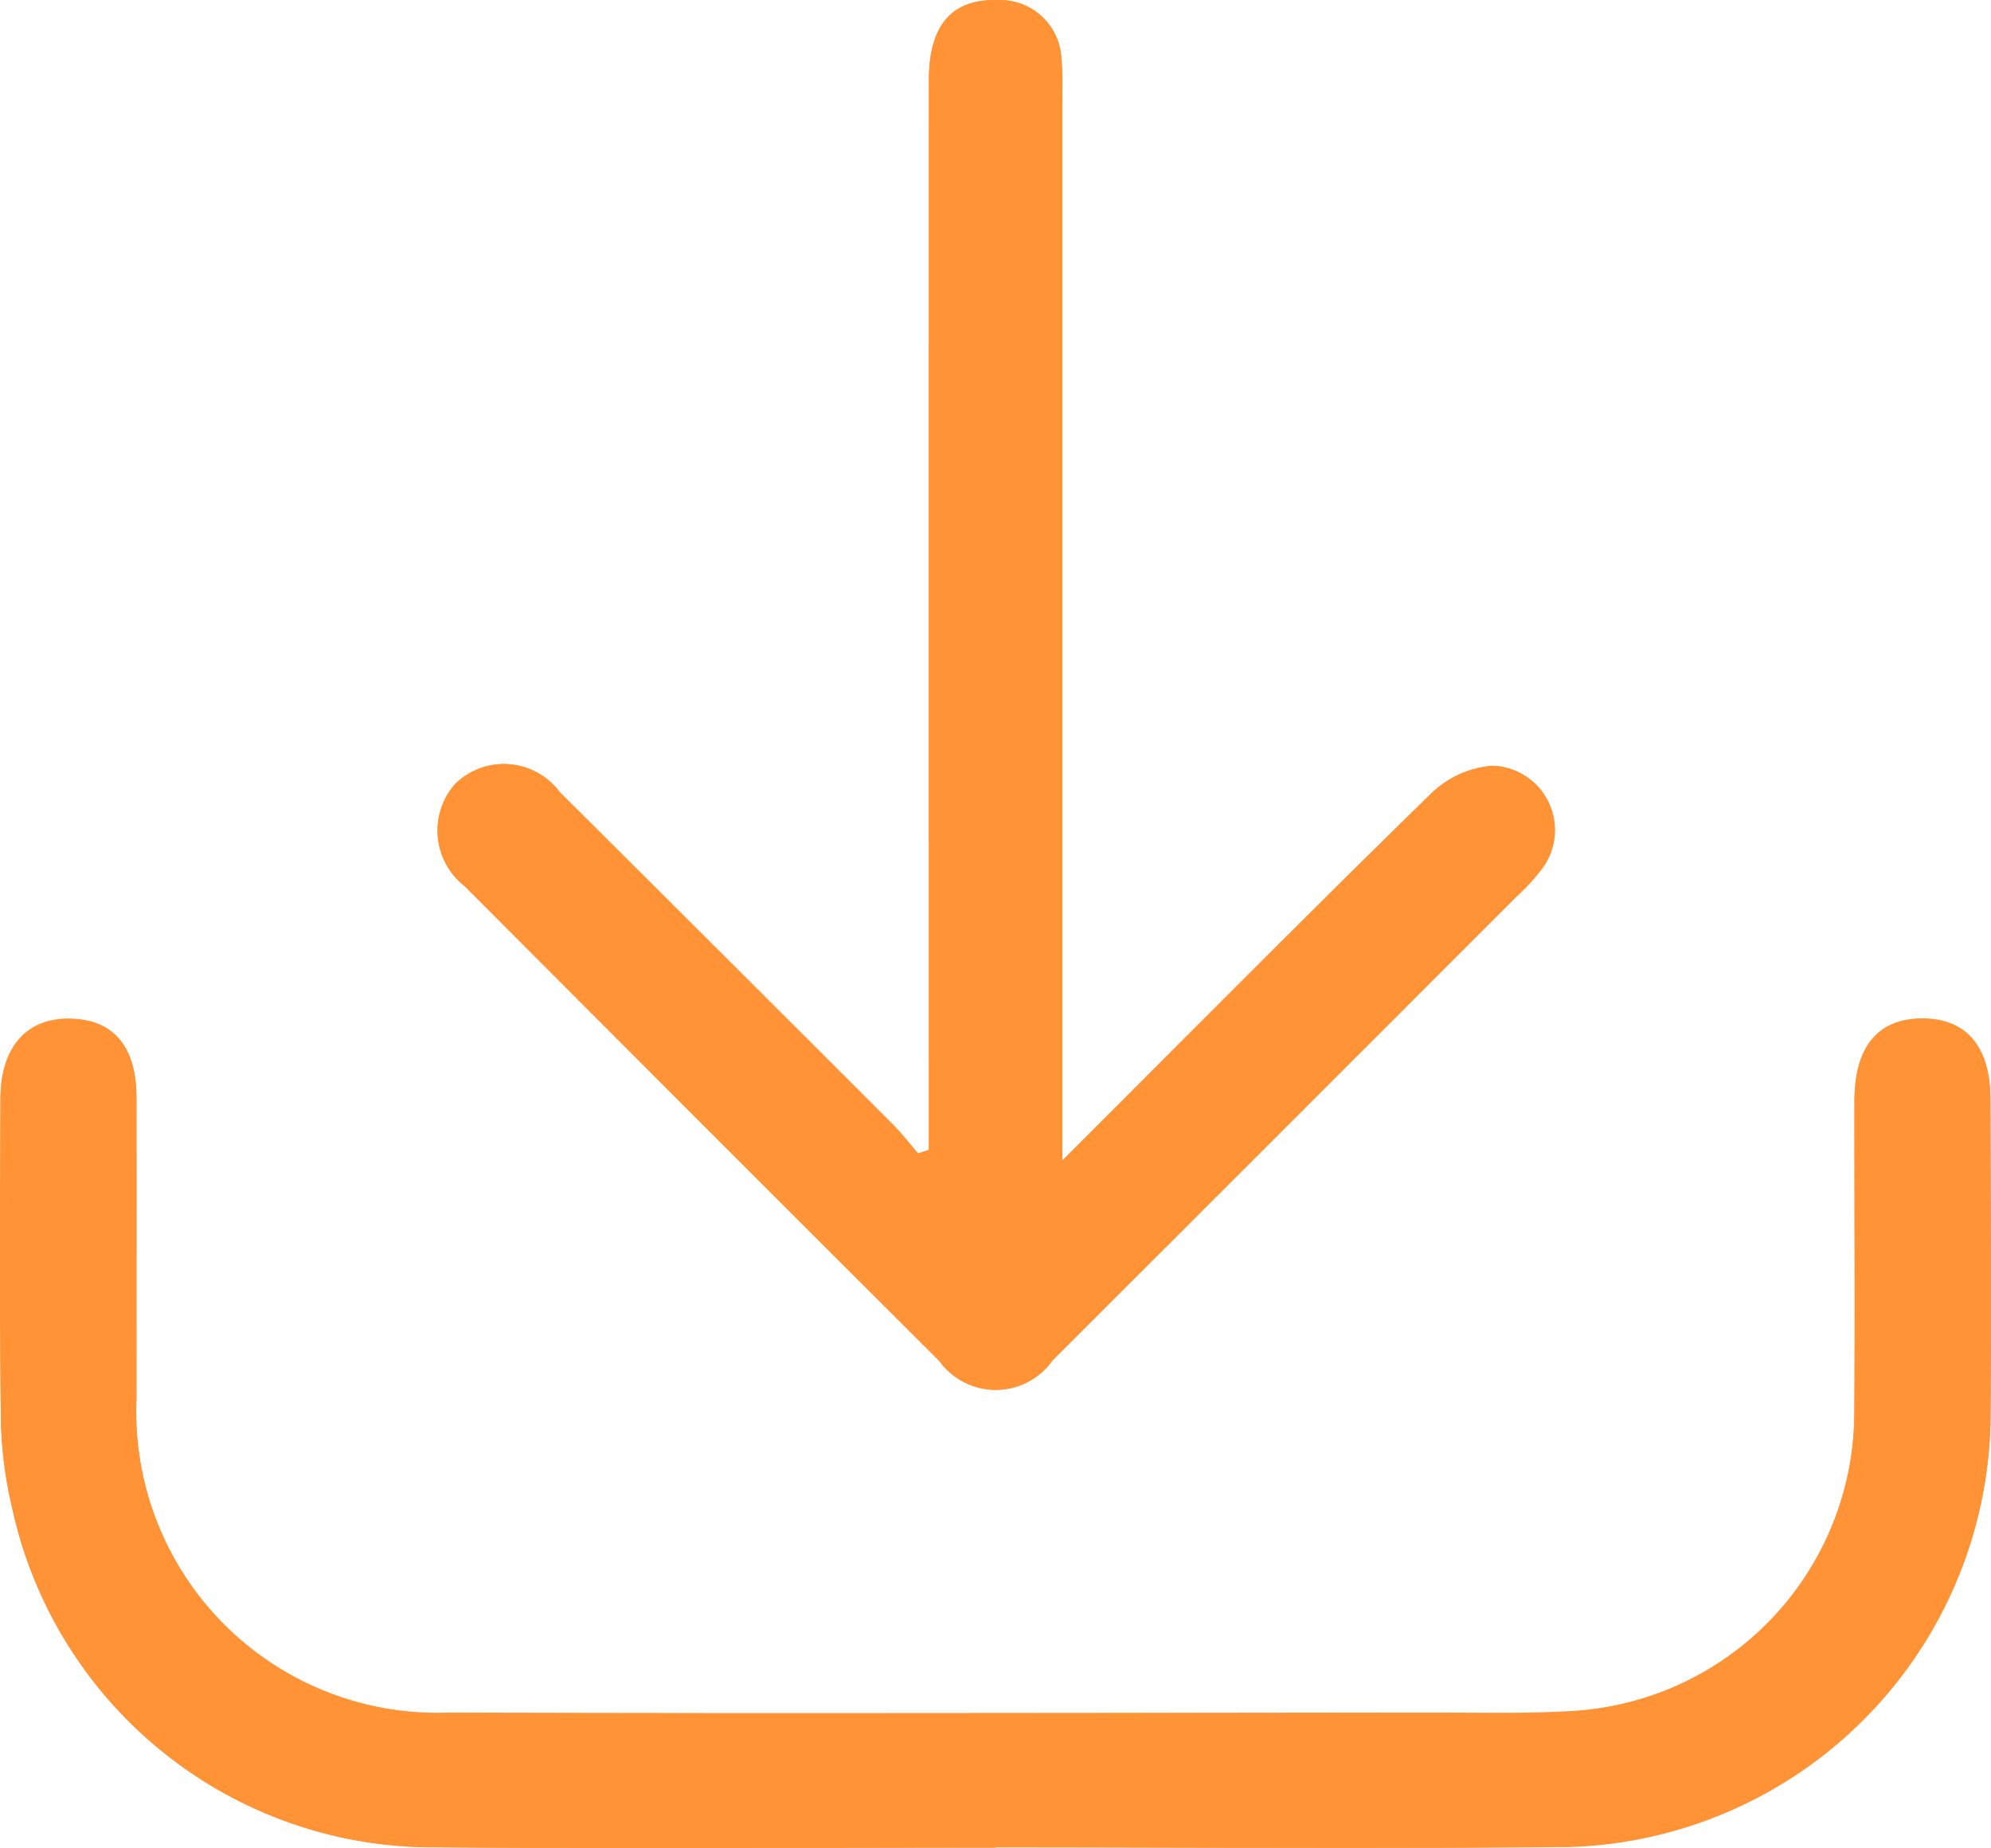 <svg xmlns="http://www.w3.org/2000/svg" xmlns:xlink="http://www.w3.org/1999/xlink" width="43.333" height="40.228" viewBox="0 0 43.333 40.228">
  <defs>
    <clipPath id="clip-path">
      <rect id="Rechteck_69" data-name="Rechteck 69" width="43.333" height="40.228" fill="#ff9336"/>
    </clipPath>
  </defs>
  <g id="Gruppe_20" data-name="Gruppe 20" transform="translate(0 0)">
    <g id="Gruppe_19" data-name="Gruppe 19" transform="translate(0 0)" clip-path="url(#clip-path)">
      <path id="Pfad_35" data-name="Pfad 35" d="M21.667,40.218v0c4.156,0,8.313.032,12.467-.009a9.451,9.451,0,0,0,9.184-9.188c.028-2.364.011-4.728,0-7.092,0-1.132-.519-1.742-1.457-1.752-.98-.011-1.5.6-1.5,1.793,0,2.278.013,4.556,0,6.833a6.517,6.517,0,0,1-6.09,6.45c-1.035.066-2.077.038-3.115.038-7.127,0-14.256.018-21.385,0a6.557,6.557,0,0,1-6.8-6.82c0-2.19,0-4.382,0-6.572,0-1.134-.517-1.718-1.484-1.717-.92,0-1.472.641-1.475,1.746-.007,2.335-.019,4.67.009,7a8.918,8.918,0,0,0,.24,1.88,9.373,9.373,0,0,0,9.2,7.408c4.068.031,8.137.007,12.207.007M23.122,25.26V24.035q0-10.9,0-21.8c0-.317.012-.636-.019-.951A1.334,1.334,0,0,0,21.74,0c-1.013-.034-1.519.532-1.519,1.744q-.007,11.162,0,22.321v.965l-.238.078c-.187-.217-.362-.445-.564-.646q-3.611-3.612-7.23-7.215a1.514,1.514,0,0,0-2.277-.185,1.532,1.532,0,0,0,.2,2.222Q15.273,24.464,20.45,29.63a1.509,1.509,0,0,0,2.456-.011q5.051-5.049,10.1-10.1a4.41,4.41,0,0,0,.58-.639,1.4,1.4,0,0,0-1.1-2.209,2.152,2.152,0,0,0-1.337.606c-2.619,2.56-5.2,5.162-8.023,7.985" transform="translate(0 0.001)" fill="#ff9336"/>
      <path id="Pfad_36" data-name="Pfad 36" d="M21.668,36.773c-4.069,0-8.139.025-12.208-.007a9.371,9.371,0,0,1-9.2-7.408,8.917,8.917,0,0,1-.24-1.879C-.01,25.144,0,22.808.009,20.473c0-1.106.554-1.744,1.474-1.745.967,0,1.481.583,1.485,1.716.006,2.19,0,4.382,0,6.572a6.556,6.556,0,0,0,6.8,6.82c7.129.022,14.256.007,21.385,0,1.038,0,2.08.028,3.115-.038a6.516,6.516,0,0,0,6.089-6.45c.019-2.277,0-4.555.006-6.831,0-1.19.521-1.8,1.5-1.793.938.009,1.455.619,1.457,1.751,0,2.364.022,4.729,0,7.092a9.455,9.455,0,0,1-9.184,9.189c-4.156.04-8.311.008-12.467.008Z" transform="translate(0 3.446)" fill="#ff9336"/>
      <path id="Pfad_37" data-name="Pfad 37" d="M21.643,25.26c2.825-2.823,5.4-5.425,8.023-7.985A2.152,2.152,0,0,1,31,16.669a1.4,1.4,0,0,1,1.1,2.209,4.41,4.41,0,0,1-.58.639q-5.047,5.053-10.1,10.1a1.509,1.509,0,0,1-2.456.011Q13.792,24.466,8.627,19.286a1.532,1.532,0,0,1-.2-2.222,1.514,1.514,0,0,1,2.277.185q3.623,3.6,7.23,7.215c.2.2.377.43.564.646l.238-.078v-.965q0-11.16,0-22.321c0-1.212.506-1.778,1.519-1.744a1.334,1.334,0,0,1,1.362,1.28c.031.315.019.633.019.951q0,10.9,0,21.8V25.26" transform="translate(1.479 0.001)" fill="#ff9336"/>
    </g>
  </g>
</svg>
